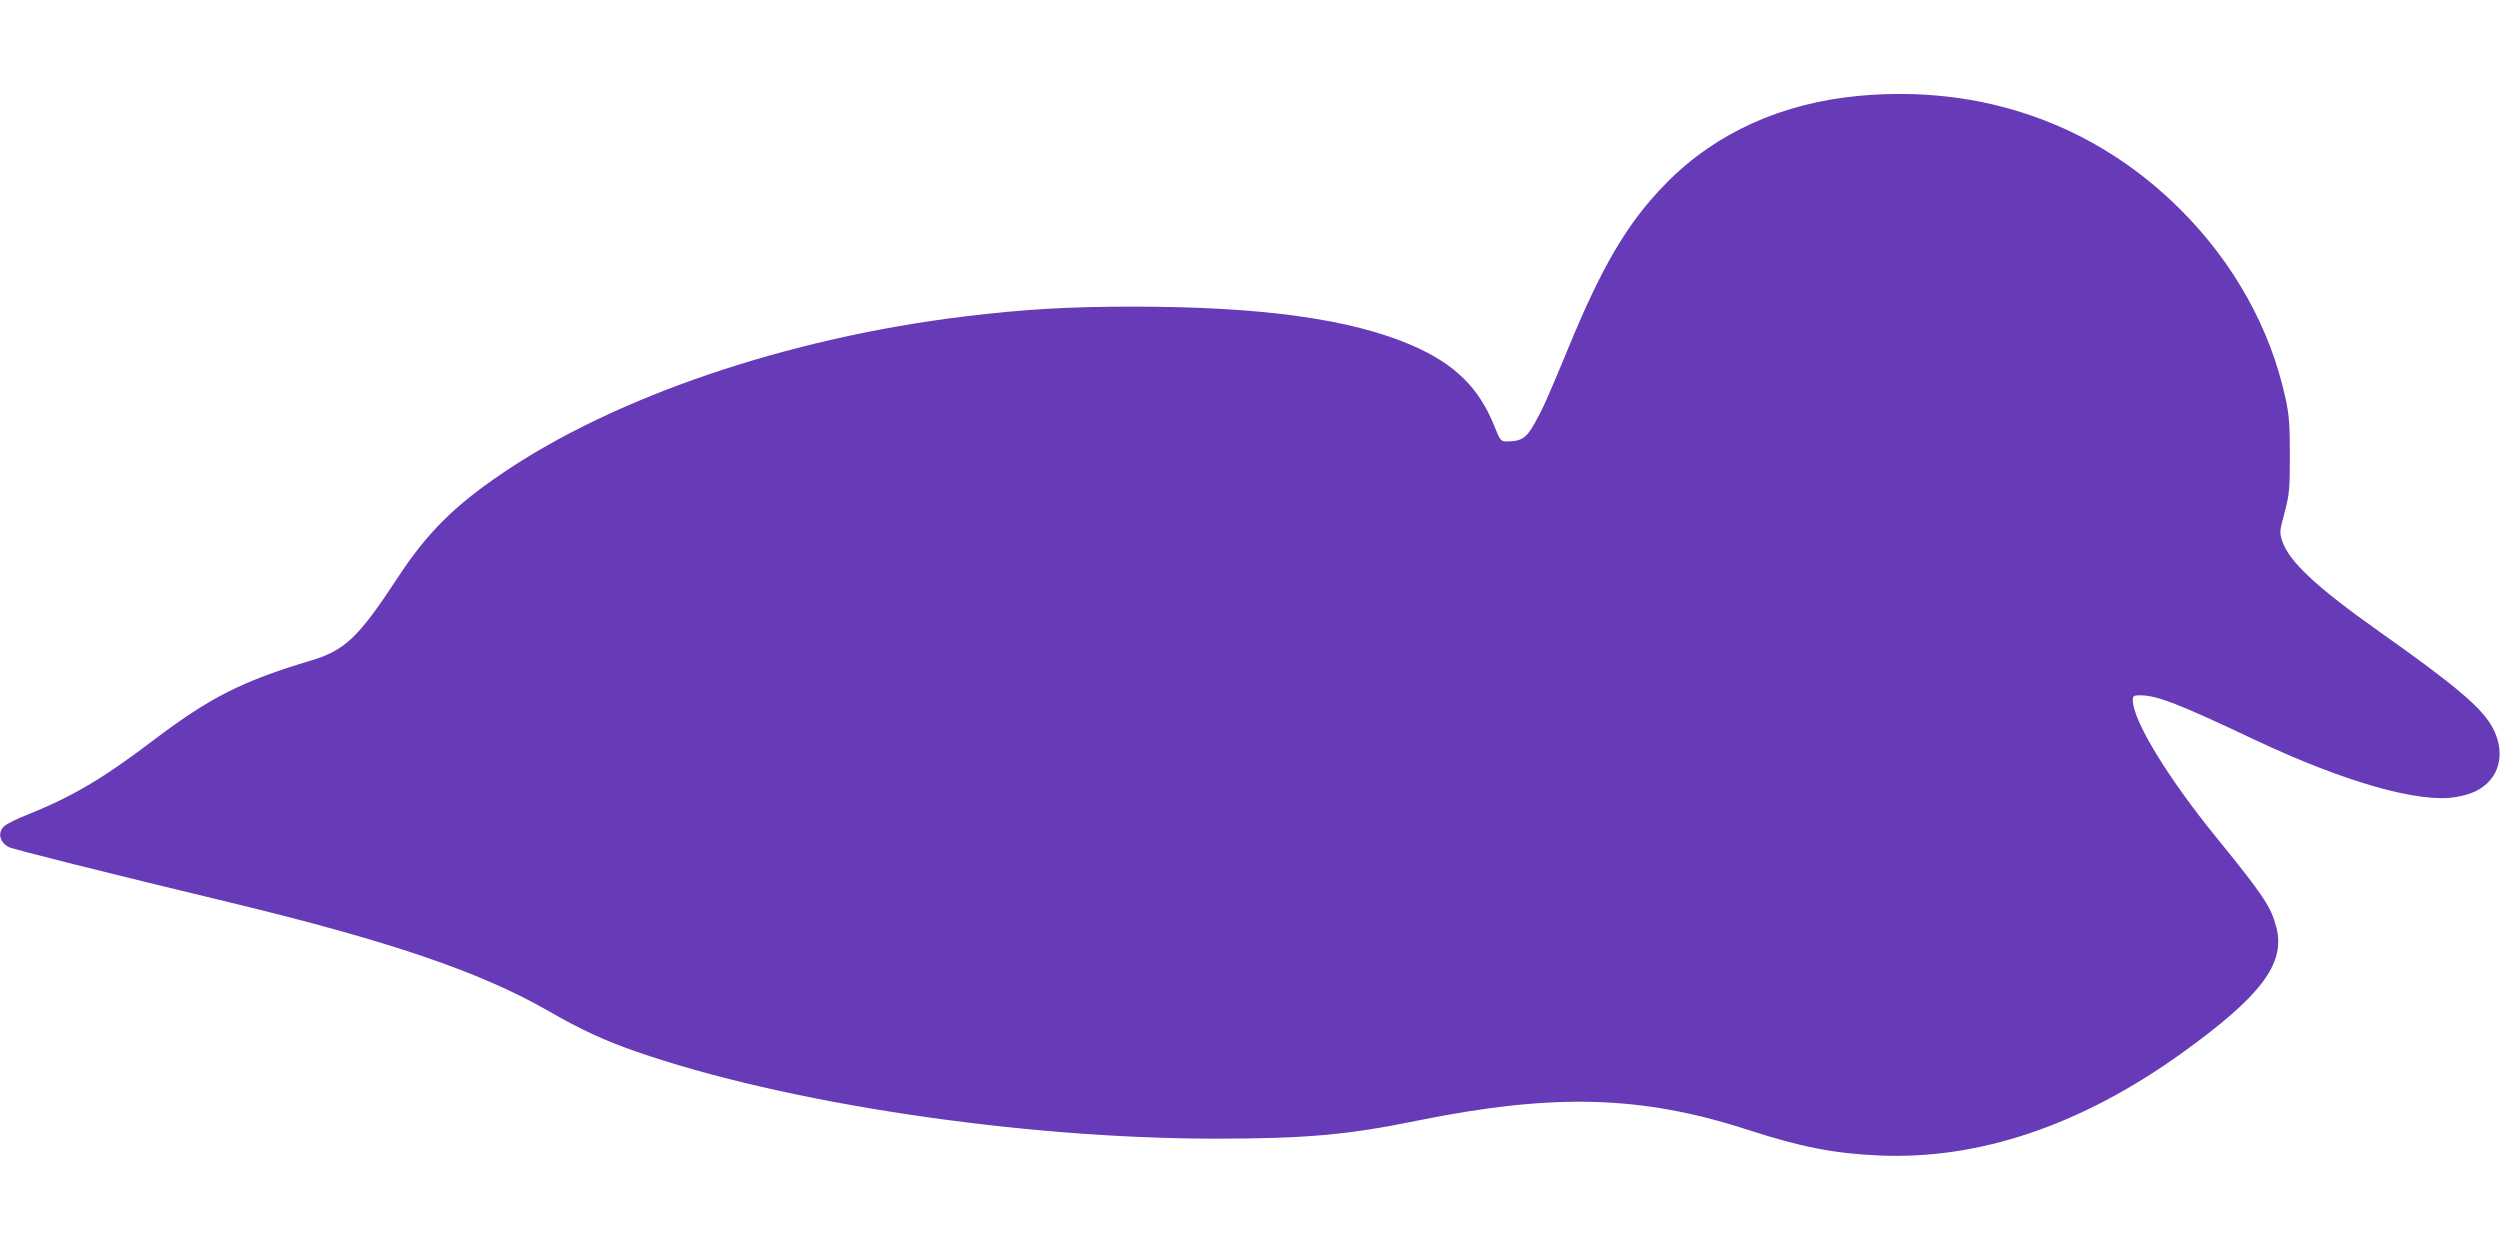 <?xml version="1.0" standalone="no"?>
<!DOCTYPE svg PUBLIC "-//W3C//DTD SVG 20010904//EN"
 "http://www.w3.org/TR/2001/REC-SVG-20010904/DTD/svg10.dtd">
<svg version="1.0" xmlns="http://www.w3.org/2000/svg"
 width="1280pt" height="640pt" viewBox="0 0 1280 640"
 preserveAspectRatio="xMidYMid meet">
<g transform="translate(0,640) scale(0.1,-0.1)"
fill="#673ab7" stroke="none">
<path d="M9515 5909 c-392 -37 -729 -189 -980 -443 -199 -200 -331 -424 -506
-850 -109 -263 -128 -305 -172 -384 -43 -76 -67 -92 -143 -92 -30 0 -33 4 -64
81 -79 196 -203 316 -421 411 -313 135 -769 198 -1428 198 -331 0 -556 -13
-861 -50 -911 -111 -1796 -412 -2375 -808 -244 -166 -380 -303 -529 -530 -199
-304 -269 -371 -441 -423 -360 -108 -520 -190 -812 -411 -257 -195 -413 -287
-640 -378 -54 -21 -108 -48 -120 -59 -37 -32 -26 -83 22 -108 19 -11 515 -135
1130 -283 820 -198 1281 -355 1629 -554 172 -99 292 -154 453 -210 760 -264
1962 -445 2963 -446 461 0 678 19 1030 91 703 143 1154 131 1697 -45 274 -89
444 -122 673 -132 511 -23 1035 154 1548 522 408 293 535 460 487 646 -27 105
-65 162 -307 460 -250 307 -428 600 -428 703 0 22 4 25 38 25 85 0 196 -43
587 -228 458 -216 841 -325 1028 -293 83 14 134 39 175 85 61 69 66 173 15
269 -55 103 -189 216 -585 496 -319 226 -458 356 -493 461 -14 43 -14 50 12
145 24 92 27 116 27 290 0 161 -3 206 -22 295 -78 360 -265 695 -541 970 -436
434 -1014 638 -1646 579z"/>
</g>
</svg>
